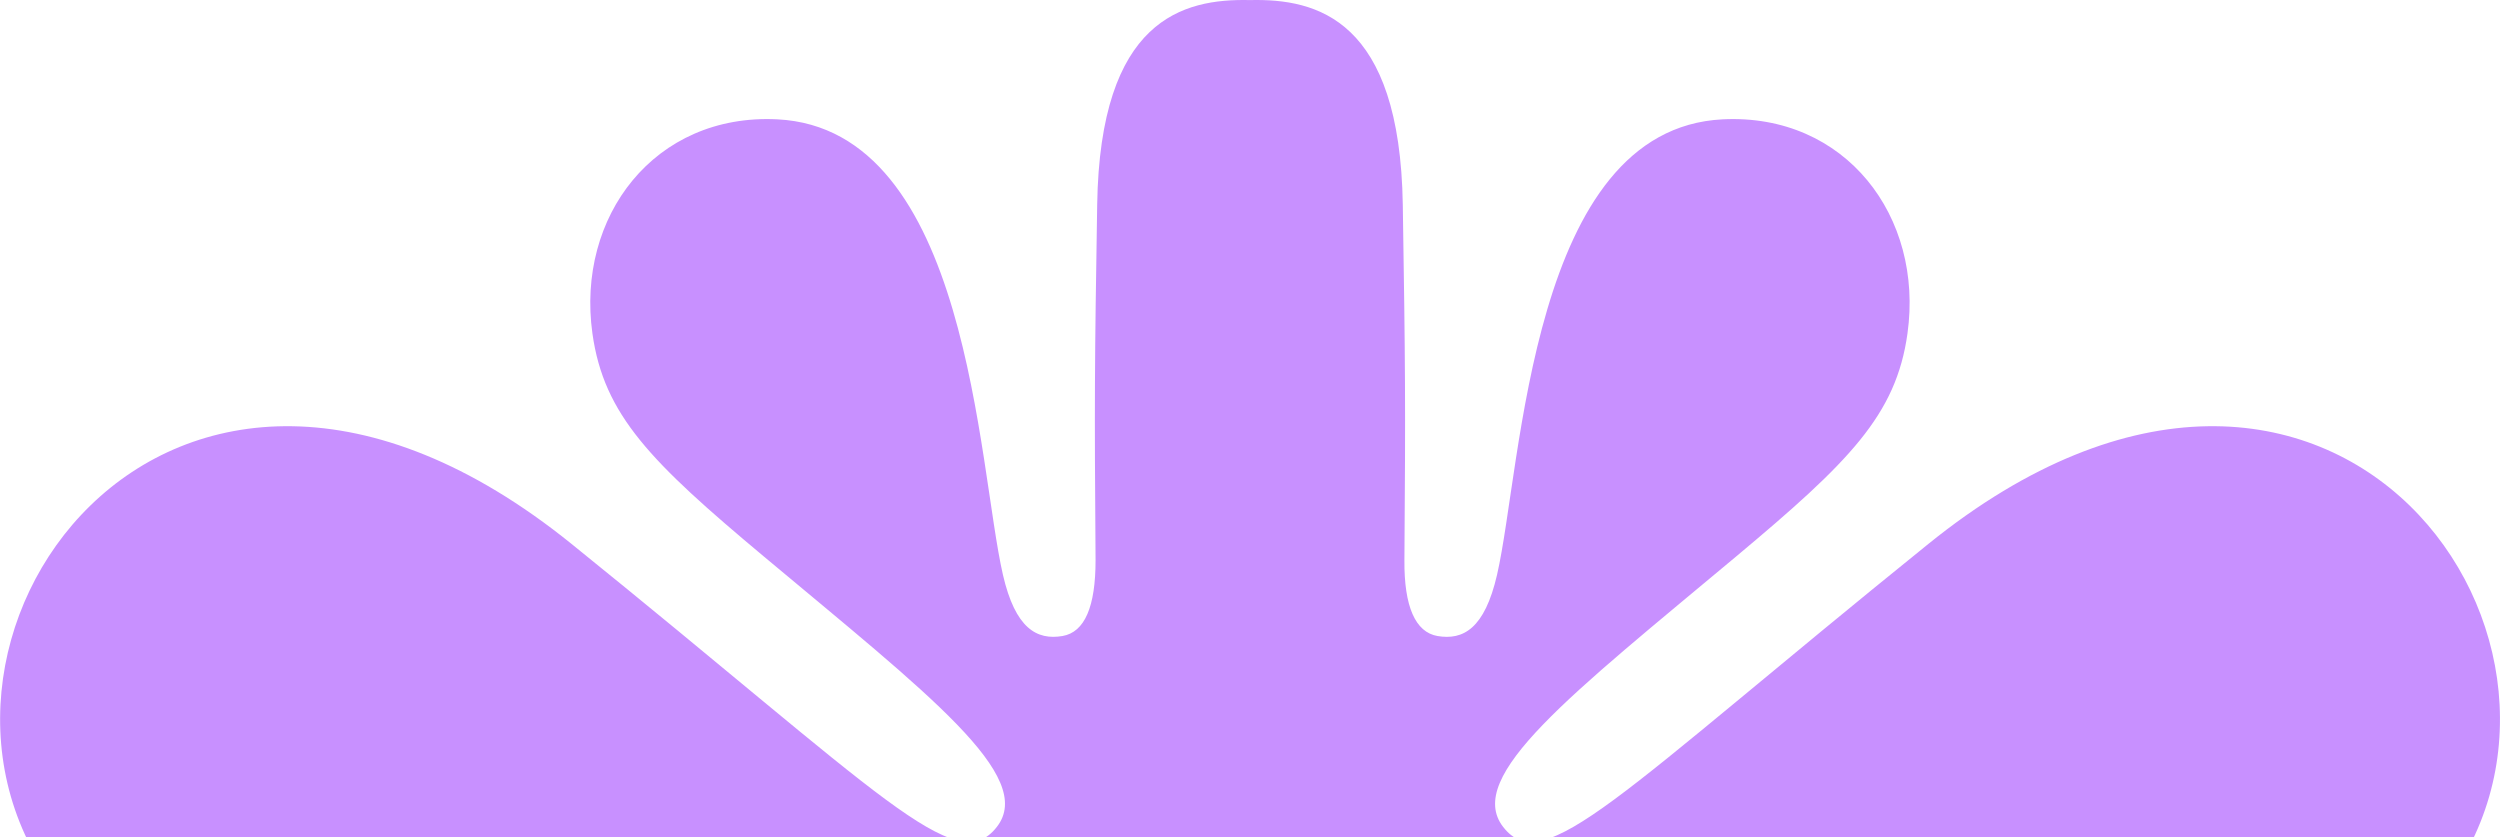 <svg width="1042" height="349" viewBox="0 0 1042 349" fill="none" xmlns="http://www.w3.org/2000/svg">
<path d="M520.98 902.967C548.965 903.626 583.457 895.023 584.684 817.66C585.727 750.939 585.85 735.806 585.359 669.494C585.359 650.185 589.809 639.509 599.137 637.939C609.847 636.087 618.776 641.079 623.962 663.403C634.487 709.181 637.894 849.277 718.015 853.264C769.23 855.839 801.85 812.73 795.037 764.001C790.312 729.966 770.703 710.437 723.631 671.064C654.833 613.544 610.092 579.383 626.509 558.346C643.509 536.368 674.134 571.659 803.721 676.307C973.109 813.075 1098.49 631.032 1015.98 530.12C959.515 461.045 855.765 474.42 751.678 493.573C660.939 510.277 624.637 489.397 624.177 451.5C624.637 413.603 661 392.755 751.678 409.427C855.765 428.58 959.515 441.955 1015.98 372.88C1098.49 271.968 973.017 89.925 803.721 226.724C674.134 331.373 643.509 366.632 626.509 344.654C610.215 323.617 654.833 289.457 723.631 231.936C770.703 192.564 790.312 173.034 795.037 138.999C801.85 90.301 769.23 47.192 718.015 49.736C637.894 53.755 634.488 193.819 623.962 239.597C618.776 262.078 609.847 266.913 599.137 265.092C589.931 263.491 585.206 252.816 585.359 233.506C585.85 167.194 585.727 152.06 584.684 85.341C583.457 7.977 548.965 -0.626 520.98 0.033C493.025 -0.626 458.503 7.977 457.306 85.341C456.232 152.06 456.14 167.194 456.631 233.506C456.631 252.816 452.151 263.491 442.853 265.092C432.144 266.913 423.183 261.952 418.028 239.597C407.472 193.819 404.066 53.755 323.975 49.736C272.76 47.192 240.11 90.301 246.922 138.999C251.678 173.034 271.287 192.564 318.359 231.936C387.158 289.457 431.898 323.617 415.481 344.654C398.45 366.632 367.856 331.373 238.238 226.724C68.851 89.925 -56.349 271.968 26.013 372.88C82.475 441.955 186.194 428.58 290.282 409.427C381.051 392.755 417.322 413.603 417.813 451.5C417.322 489.397 380.99 510.277 290.282 493.573C186.194 474.42 82.475 461.076 26.013 530.12C-56.502 631.032 68.974 813.075 238.238 676.307C367.856 571.659 398.45 536.399 415.481 558.346C431.744 579.383 387.158 613.543 318.359 671.064C271.287 710.437 251.678 729.966 246.922 764.001C240.11 812.73 272.76 855.839 323.975 853.264C404.066 849.277 407.472 709.181 418.028 663.403C423.183 640.953 432.144 636.087 442.853 637.939C452.059 639.509 456.754 650.185 456.631 669.494C456.14 735.806 456.232 750.939 457.306 817.66C458.503 895.023 493.025 903.626 520.98 902.967Z" fill="#C890FF"/>
</svg>
